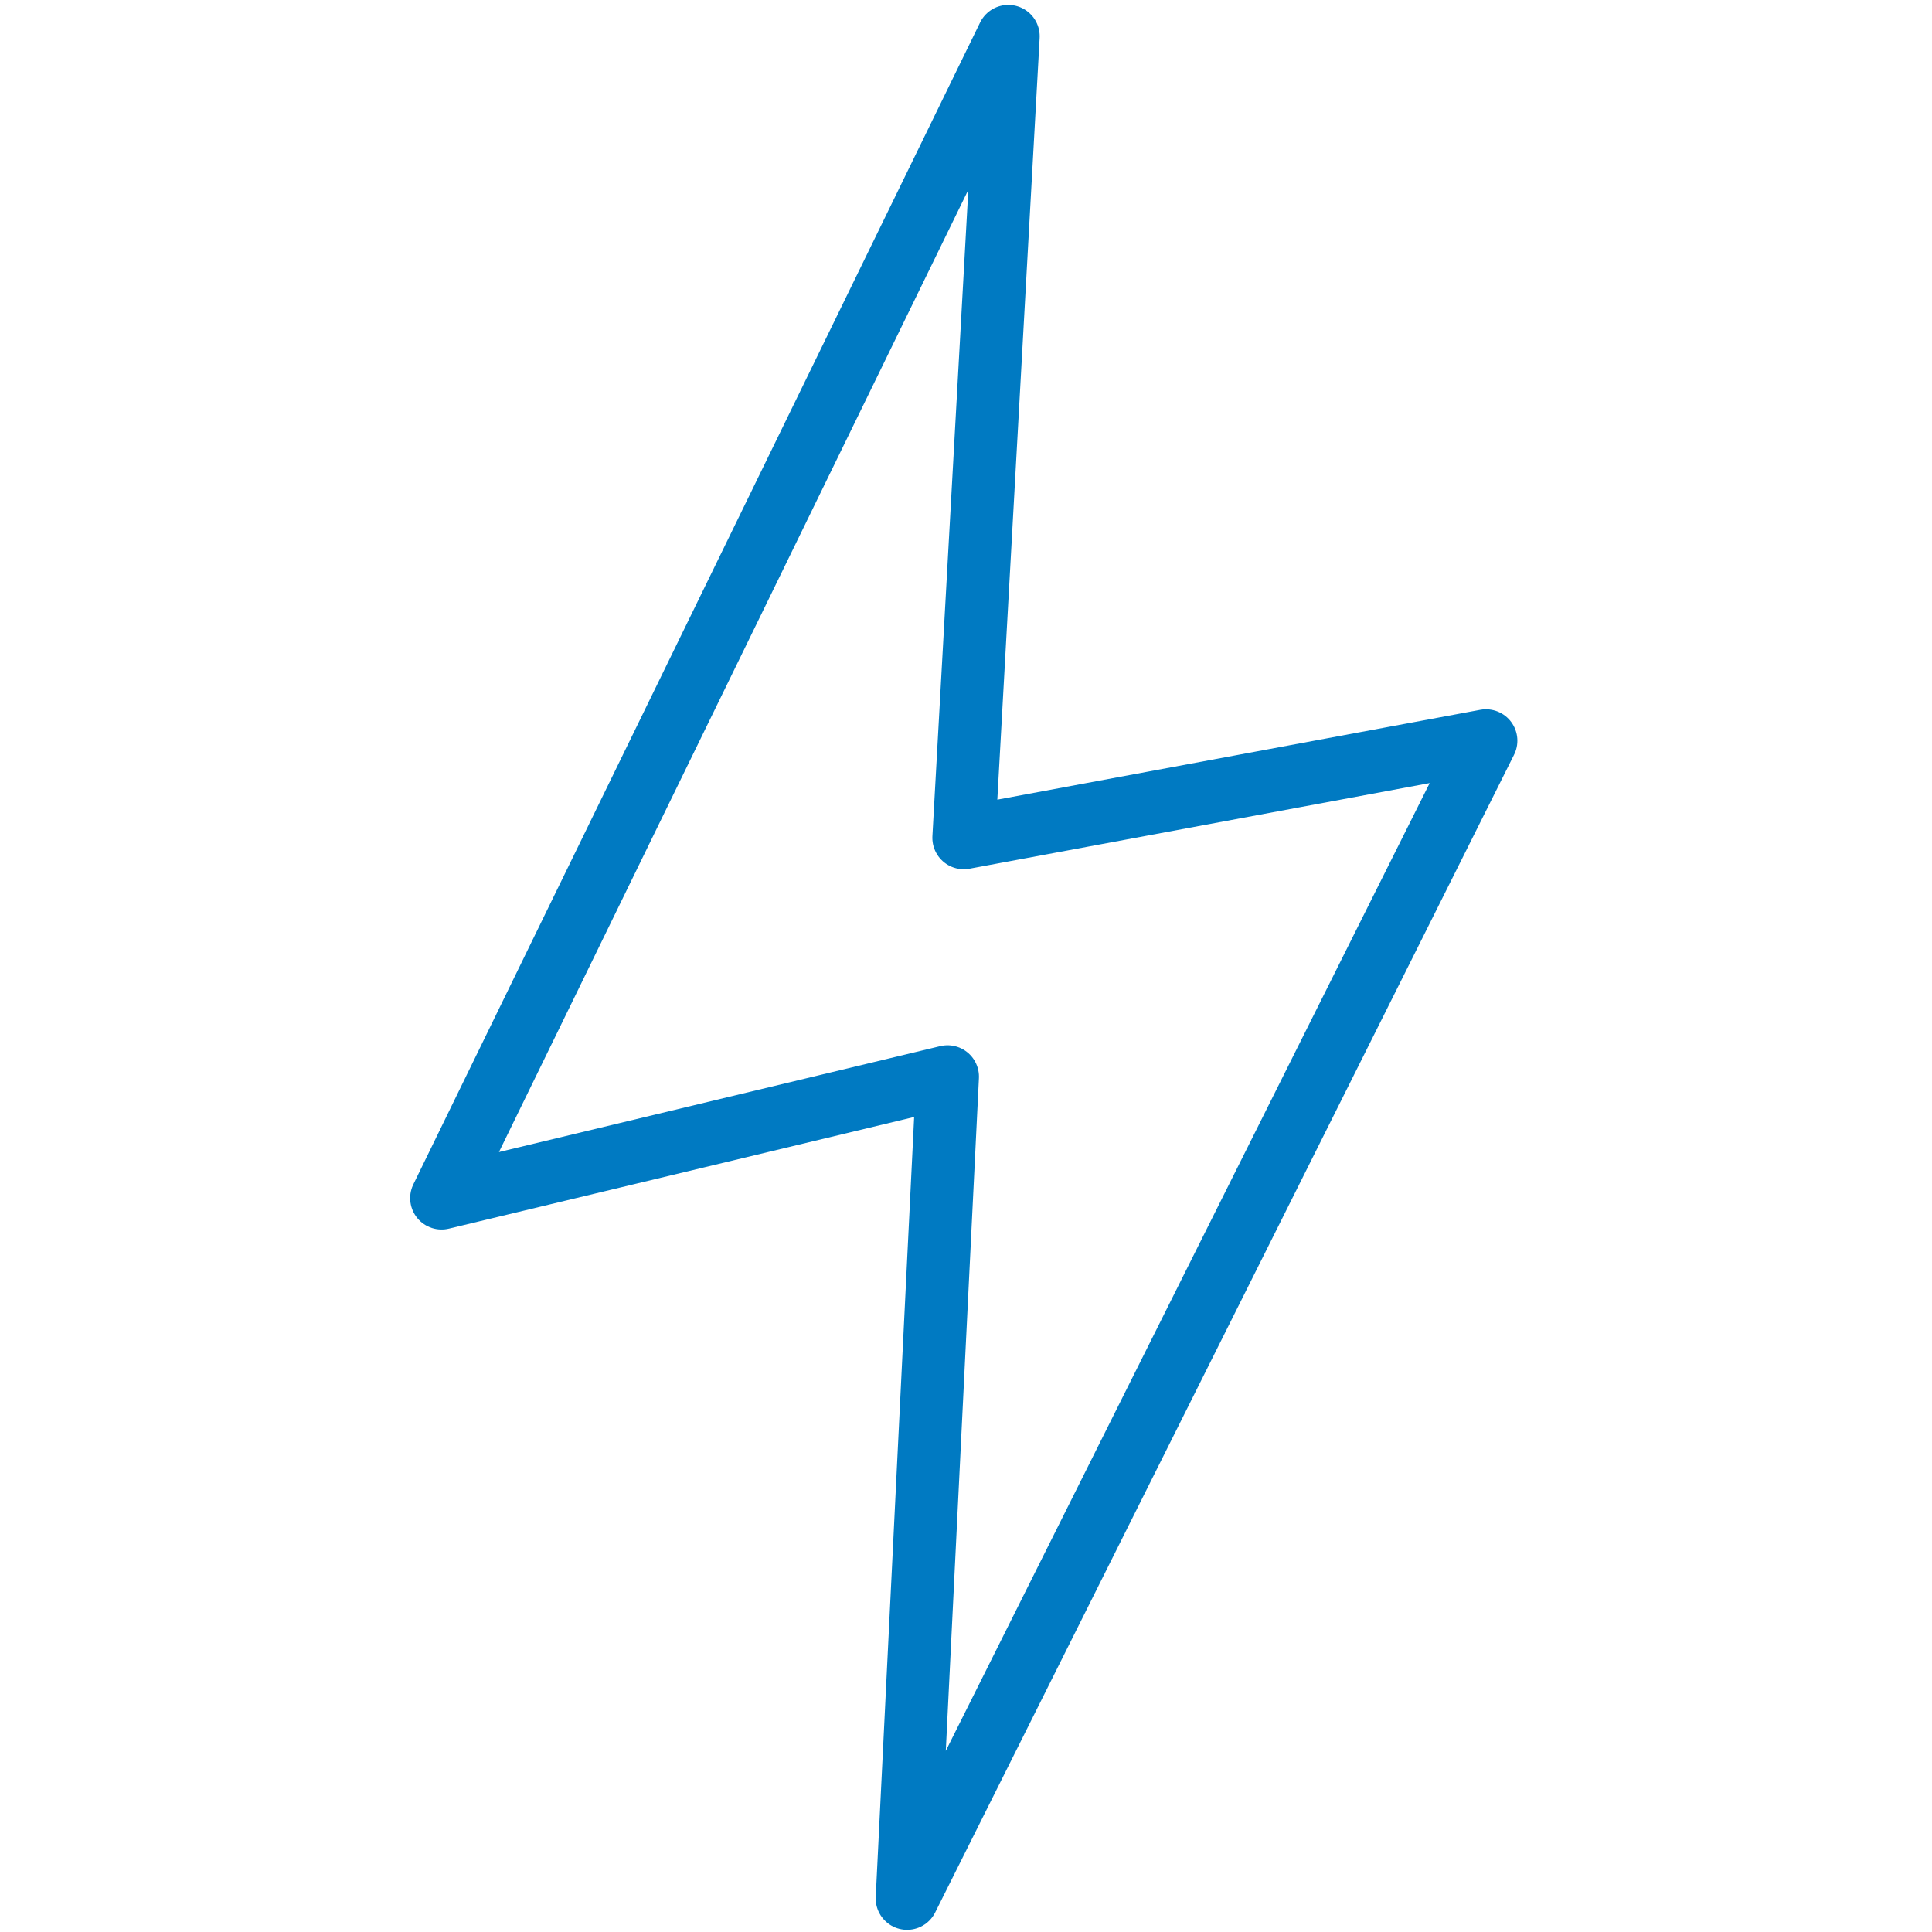 <?xml version="1.0" encoding="utf-8"?>
<!-- Generator: Adobe Illustrator 16.0.0, SVG Export Plug-In . SVG Version: 6.00 Build 0)  -->
<!DOCTYPE svg PUBLIC "-//W3C//DTD SVG 1.1//EN" "http://www.w3.org/Graphics/SVG/1.1/DTD/svg11.dtd">
<svg version="1.1" id="Layer_1" xmlns="http://www.w3.org/2000/svg" xmlns:xlink="http://www.w3.org/1999/xlink" x="0px" y="0px"
	 width="200px" height="200px" viewBox="197.64 320.945 200 200" enable-background="new 197.64 320.945 200 200"
	 xml:space="preserve">
<polygon fill="none" stroke="#007AC2" stroke-width="6.5" stroke-linecap="round" stroke-linejoin="round" stroke-miterlimit="10" points="
	302.018,324.702 243.349,444.973 295.732,432.402 291.542,517.47 351.468,397.62 297.408,407.677 "/>
</svg>
